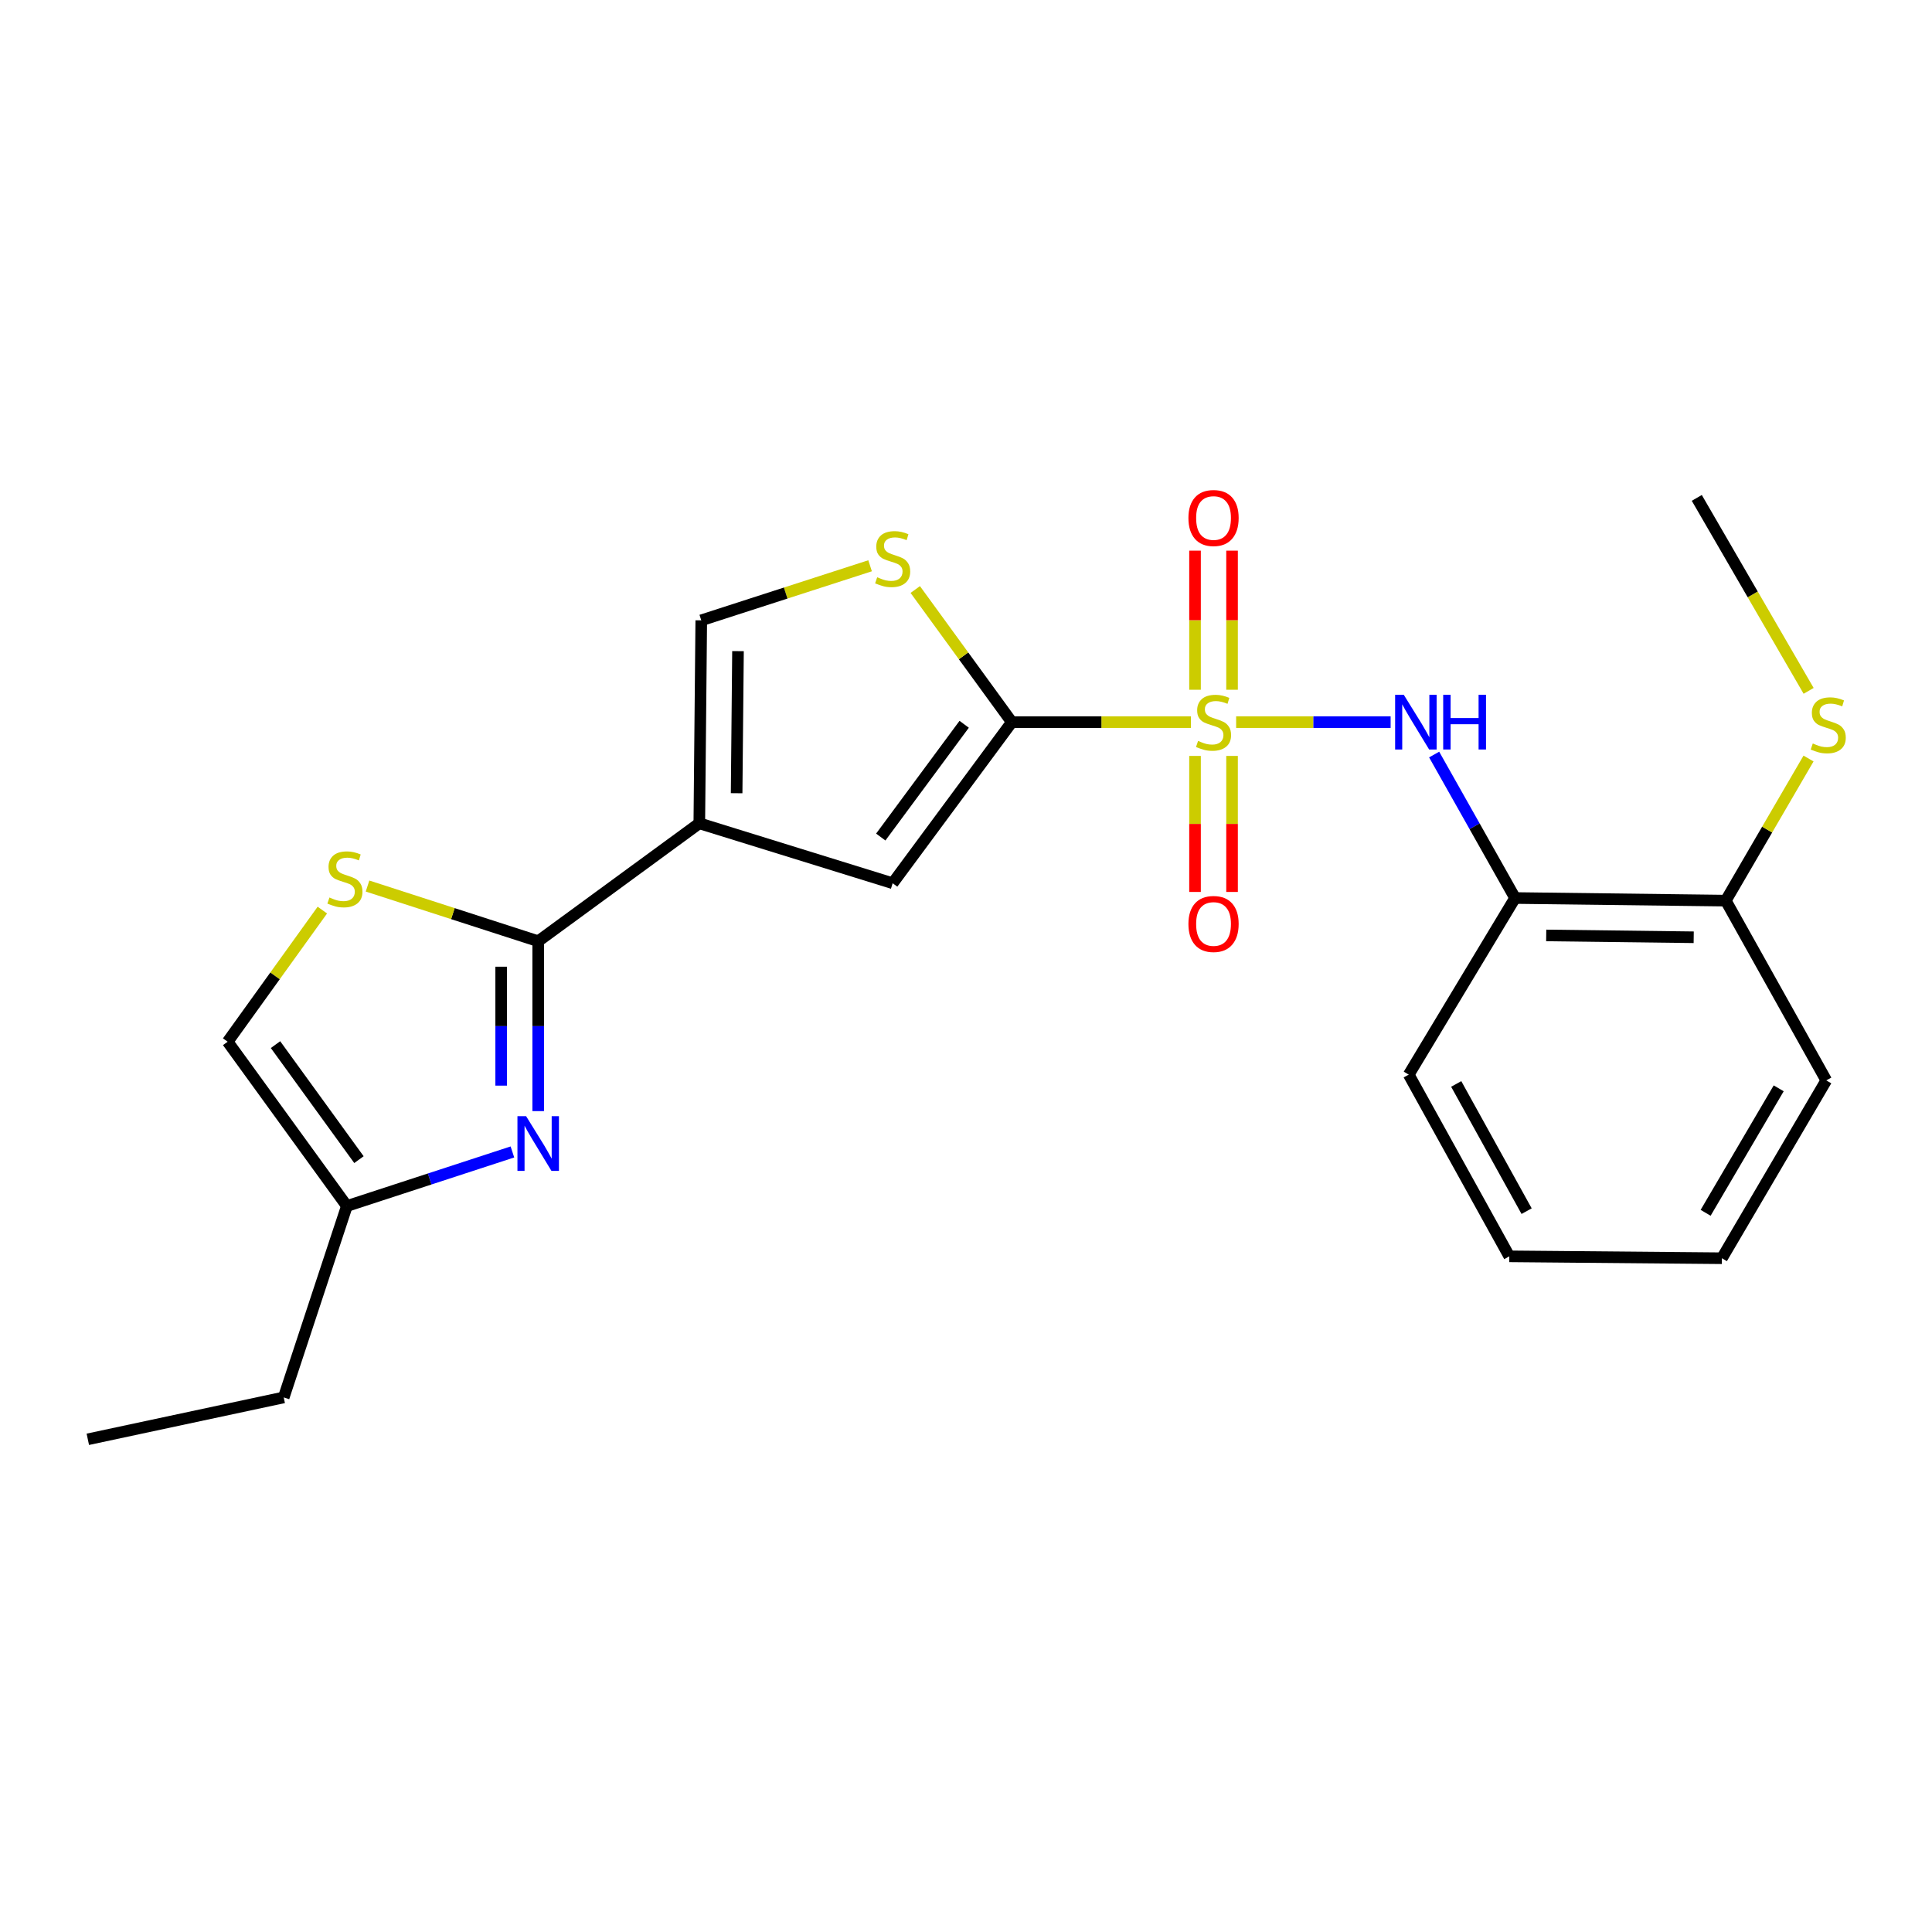 <?xml version='1.0' encoding='iso-8859-1'?>
<svg version='1.1' baseProfile='full'
              xmlns='http://www.w3.org/2000/svg'
                      xmlns:rdkit='http://www.rdkit.org/xml'
                      xmlns:xlink='http://www.w3.org/1999/xlink'
                  xml:space='preserve'
width='1000px' height='1000px' viewBox='0 0 1000 1000'>
<!-- END OF HEADER -->
<rect style='opacity:1.0;fill:#FFFFFF;stroke:none' width='1000' height='1000' x='0' y='0'> </rect>
<path class='bond-0' d='M 616.435,373.778 L 570.075,373.778' style='fill:none;fill-rule:evenodd;stroke:#CCCC00;stroke-width:6px;stroke-linecap:butt;stroke-linejoin:miter;stroke-opacity:1' />
<path class='bond-0' d='M 570.075,373.778 L 523.716,373.778' style='fill:none;fill-rule:evenodd;stroke:#000000;stroke-width:6px;stroke-linecap:butt;stroke-linejoin:miter;stroke-opacity:1' />
<path class='bond-5' d='M 639.823,373.778 L 679.805,373.778' style='fill:none;fill-rule:evenodd;stroke:#CCCC00;stroke-width:6px;stroke-linecap:butt;stroke-linejoin:miter;stroke-opacity:1' />
<path class='bond-5' d='M 679.805,373.778 L 719.787,373.778' style='fill:none;fill-rule:evenodd;stroke:#0000FF;stroke-width:6px;stroke-linecap:butt;stroke-linejoin:miter;stroke-opacity:1' />
<path class='bond-12' d='M 637.708,357.014 L 637.708,321.018' style='fill:none;fill-rule:evenodd;stroke:#CCCC00;stroke-width:6px;stroke-linecap:butt;stroke-linejoin:miter;stroke-opacity:1' />
<path class='bond-12' d='M 637.708,321.018 L 637.708,285.022' style='fill:none;fill-rule:evenodd;stroke:#FF0000;stroke-width:6px;stroke-linecap:butt;stroke-linejoin:miter;stroke-opacity:1' />
<path class='bond-12' d='M 618.542,357.014 L 618.542,321.018' style='fill:none;fill-rule:evenodd;stroke:#CCCC00;stroke-width:6px;stroke-linecap:butt;stroke-linejoin:miter;stroke-opacity:1' />
<path class='bond-12' d='M 618.542,321.018 L 618.542,285.022' style='fill:none;fill-rule:evenodd;stroke:#FF0000;stroke-width:6px;stroke-linecap:butt;stroke-linejoin:miter;stroke-opacity:1' />
<path class='bond-13' d='M 618.542,391.267 L 618.542,426.47' style='fill:none;fill-rule:evenodd;stroke:#CCCC00;stroke-width:6px;stroke-linecap:butt;stroke-linejoin:miter;stroke-opacity:1' />
<path class='bond-13' d='M 618.542,426.47 L 618.542,461.673' style='fill:none;fill-rule:evenodd;stroke:#FF0000;stroke-width:6px;stroke-linecap:butt;stroke-linejoin:miter;stroke-opacity:1' />
<path class='bond-13' d='M 637.708,391.267 L 637.708,426.47' style='fill:none;fill-rule:evenodd;stroke:#CCCC00;stroke-width:6px;stroke-linecap:butt;stroke-linejoin:miter;stroke-opacity:1' />
<path class='bond-13' d='M 637.708,426.47 L 637.708,461.673' style='fill:none;fill-rule:evenodd;stroke:#FF0000;stroke-width:6px;stroke-linecap:butt;stroke-linejoin:miter;stroke-opacity:1' />
<path class='bond-4' d='M 523.716,373.778 L 462.036,457.158' style='fill:none;fill-rule:evenodd;stroke:#000000;stroke-width:6px;stroke-linecap:butt;stroke-linejoin:miter;stroke-opacity:1' />
<path class='bond-4' d='M 499.056,374.887 L 455.88,433.253' style='fill:none;fill-rule:evenodd;stroke:#000000;stroke-width:6px;stroke-linecap:butt;stroke-linejoin:miter;stroke-opacity:1' />
<path class='bond-6' d='M 523.716,373.778 L 498.726,339.456' style='fill:none;fill-rule:evenodd;stroke:#000000;stroke-width:6px;stroke-linecap:butt;stroke-linejoin:miter;stroke-opacity:1' />
<path class='bond-6' d='M 498.726,339.456 L 473.735,305.135' style='fill:none;fill-rule:evenodd;stroke:#CCCC00;stroke-width:6px;stroke-linecap:butt;stroke-linejoin:miter;stroke-opacity:1' />
<path class='bond-1' d='M 361.96,426.142 L 462.036,457.158' style='fill:none;fill-rule:evenodd;stroke:#000000;stroke-width:6px;stroke-linecap:butt;stroke-linejoin:miter;stroke-opacity:1' />
<path class='bond-2' d='M 361.96,426.142 L 278.57,487.173' style='fill:none;fill-rule:evenodd;stroke:#000000;stroke-width:6px;stroke-linecap:butt;stroke-linejoin:miter;stroke-opacity:1' />
<path class='bond-23' d='M 361.96,426.142 L 362.972,321.083' style='fill:none;fill-rule:evenodd;stroke:#000000;stroke-width:6px;stroke-linecap:butt;stroke-linejoin:miter;stroke-opacity:1' />
<path class='bond-23' d='M 381.276,410.567 L 381.985,337.027' style='fill:none;fill-rule:evenodd;stroke:#000000;stroke-width:6px;stroke-linecap:butt;stroke-linejoin:miter;stroke-opacity:1' />
<path class='bond-3' d='M 278.57,487.173 L 278.57,531.143' style='fill:none;fill-rule:evenodd;stroke:#000000;stroke-width:6px;stroke-linecap:butt;stroke-linejoin:miter;stroke-opacity:1' />
<path class='bond-3' d='M 278.57,531.143 L 278.57,575.112' style='fill:none;fill-rule:evenodd;stroke:#0000FF;stroke-width:6px;stroke-linecap:butt;stroke-linejoin:miter;stroke-opacity:1' />
<path class='bond-3' d='M 259.404,500.364 L 259.404,531.143' style='fill:none;fill-rule:evenodd;stroke:#000000;stroke-width:6px;stroke-linecap:butt;stroke-linejoin:miter;stroke-opacity:1' />
<path class='bond-3' d='M 259.404,531.143 L 259.404,561.921' style='fill:none;fill-rule:evenodd;stroke:#0000FF;stroke-width:6px;stroke-linecap:butt;stroke-linejoin:miter;stroke-opacity:1' />
<path class='bond-7' d='M 278.57,487.173 L 234.402,472.892' style='fill:none;fill-rule:evenodd;stroke:#000000;stroke-width:6px;stroke-linecap:butt;stroke-linejoin:miter;stroke-opacity:1' />
<path class='bond-7' d='M 234.402,472.892 L 190.235,458.612' style='fill:none;fill-rule:evenodd;stroke:#CCCC00;stroke-width:6px;stroke-linecap:butt;stroke-linejoin:miter;stroke-opacity:1' />
<path class='bond-10' d='M 265.225,596.249 L 222.381,610.243' style='fill:none;fill-rule:evenodd;stroke:#0000FF;stroke-width:6px;stroke-linecap:butt;stroke-linejoin:miter;stroke-opacity:1' />
<path class='bond-10' d='M 222.381,610.243 L 179.538,624.237' style='fill:none;fill-rule:evenodd;stroke:#000000;stroke-width:6px;stroke-linecap:butt;stroke-linejoin:miter;stroke-opacity:1' />
<path class='bond-9' d='M 742.313,390.55 L 763.254,427.682' style='fill:none;fill-rule:evenodd;stroke:#0000FF;stroke-width:6px;stroke-linecap:butt;stroke-linejoin:miter;stroke-opacity:1' />
<path class='bond-9' d='M 763.254,427.682 L 784.195,464.813' style='fill:none;fill-rule:evenodd;stroke:#000000;stroke-width:6px;stroke-linecap:butt;stroke-linejoin:miter;stroke-opacity:1' />
<path class='bond-8' d='M 450.353,292.842 L 406.662,306.963' style='fill:none;fill-rule:evenodd;stroke:#CCCC00;stroke-width:6px;stroke-linecap:butt;stroke-linejoin:miter;stroke-opacity:1' />
<path class='bond-8' d='M 406.662,306.963 L 362.972,321.083' style='fill:none;fill-rule:evenodd;stroke:#000000;stroke-width:6px;stroke-linecap:butt;stroke-linejoin:miter;stroke-opacity:1' />
<path class='bond-11' d='M 166.848,471.061 L 142.342,505.128' style='fill:none;fill-rule:evenodd;stroke:#CCCC00;stroke-width:6px;stroke-linecap:butt;stroke-linejoin:miter;stroke-opacity:1' />
<path class='bond-11' d='M 142.342,505.128 L 117.836,539.196' style='fill:none;fill-rule:evenodd;stroke:#000000;stroke-width:6px;stroke-linecap:butt;stroke-linejoin:miter;stroke-opacity:1' />
<path class='bond-14' d='M 784.195,464.813 L 893.257,466.165' style='fill:none;fill-rule:evenodd;stroke:#000000;stroke-width:6px;stroke-linecap:butt;stroke-linejoin:miter;stroke-opacity:1' />
<path class='bond-14' d='M 800.317,484.18 L 876.66,485.127' style='fill:none;fill-rule:evenodd;stroke:#000000;stroke-width:6px;stroke-linecap:butt;stroke-linejoin:miter;stroke-opacity:1' />
<path class='bond-16' d='M 784.195,464.813 L 729.158,556.221' style='fill:none;fill-rule:evenodd;stroke:#000000;stroke-width:6px;stroke-linecap:butt;stroke-linejoin:miter;stroke-opacity:1' />
<path class='bond-17' d='M 179.538,624.237 L 146.85,723.301' style='fill:none;fill-rule:evenodd;stroke:#000000;stroke-width:6px;stroke-linecap:butt;stroke-linejoin:miter;stroke-opacity:1' />
<path class='bond-25' d='M 179.538,624.237 L 117.836,539.196' style='fill:none;fill-rule:evenodd;stroke:#000000;stroke-width:6px;stroke-linecap:butt;stroke-linejoin:miter;stroke-opacity:1' />
<path class='bond-25' d='M 185.795,600.226 L 142.604,540.697' style='fill:none;fill-rule:evenodd;stroke:#000000;stroke-width:6px;stroke-linecap:butt;stroke-linejoin:miter;stroke-opacity:1' />
<path class='bond-15' d='M 893.257,466.165 L 914.674,429.389' style='fill:none;fill-rule:evenodd;stroke:#000000;stroke-width:6px;stroke-linecap:butt;stroke-linejoin:miter;stroke-opacity:1' />
<path class='bond-15' d='M 914.674,429.389 L 936.092,392.613' style='fill:none;fill-rule:evenodd;stroke:#CCCC00;stroke-width:6px;stroke-linecap:butt;stroke-linejoin:miter;stroke-opacity:1' />
<path class='bond-18' d='M 893.257,466.165 L 945.28,559.213' style='fill:none;fill-rule:evenodd;stroke:#000000;stroke-width:6px;stroke-linecap:butt;stroke-linejoin:miter;stroke-opacity:1' />
<path class='bond-19' d='M 936.142,357.586 L 907.198,307.648' style='fill:none;fill-rule:evenodd;stroke:#CCCC00;stroke-width:6px;stroke-linecap:butt;stroke-linejoin:miter;stroke-opacity:1' />
<path class='bond-19' d='M 907.198,307.648 L 878.254,257.71' style='fill:none;fill-rule:evenodd;stroke:#000000;stroke-width:6px;stroke-linecap:butt;stroke-linejoin:miter;stroke-opacity:1' />
<path class='bond-21' d='M 729.158,556.221 L 781.214,650.281' style='fill:none;fill-rule:evenodd;stroke:#000000;stroke-width:6px;stroke-linecap:butt;stroke-linejoin:miter;stroke-opacity:1' />
<path class='bond-21' d='M 753.735,561.05 L 790.174,626.892' style='fill:none;fill-rule:evenodd;stroke:#000000;stroke-width:6px;stroke-linecap:butt;stroke-linejoin:miter;stroke-opacity:1' />
<path class='bond-20' d='M 146.85,723.301 L 45.455,744.979' style='fill:none;fill-rule:evenodd;stroke:#000000;stroke-width:6px;stroke-linecap:butt;stroke-linejoin:miter;stroke-opacity:1' />
<path class='bond-24' d='M 945.28,559.213 L 891.255,651.26' style='fill:none;fill-rule:evenodd;stroke:#000000;stroke-width:6px;stroke-linecap:butt;stroke-linejoin:miter;stroke-opacity:1' />
<path class='bond-24' d='M 920.648,563.319 L 882.83,627.752' style='fill:none;fill-rule:evenodd;stroke:#000000;stroke-width:6px;stroke-linecap:butt;stroke-linejoin:miter;stroke-opacity:1' />
<path class='bond-22' d='M 781.214,650.281 L 891.255,651.26' style='fill:none;fill-rule:evenodd;stroke:#000000;stroke-width:6px;stroke-linecap:butt;stroke-linejoin:miter;stroke-opacity:1' />
<path  class='atom-0' d='M 620.125 383.498
Q 620.445 383.618, 621.765 384.178
Q 623.085 384.738, 624.525 385.098
Q 626.005 385.418, 627.445 385.418
Q 630.125 385.418, 631.685 384.138
Q 633.245 382.818, 633.245 380.538
Q 633.245 378.978, 632.445 378.018
Q 631.685 377.058, 630.485 376.538
Q 629.285 376.018, 627.285 375.418
Q 624.765 374.658, 623.245 373.938
Q 621.765 373.218, 620.685 371.698
Q 619.645 370.178, 619.645 367.618
Q 619.645 364.058, 622.045 361.858
Q 624.485 359.658, 629.285 359.658
Q 632.565 359.658, 636.285 361.218
L 635.365 364.298
Q 631.965 362.898, 629.405 362.898
Q 626.645 362.898, 625.125 364.058
Q 623.605 365.178, 623.645 367.138
Q 623.645 368.658, 624.405 369.578
Q 625.205 370.498, 626.325 371.018
Q 627.485 371.538, 629.405 372.138
Q 631.965 372.938, 633.485 373.738
Q 635.005 374.538, 636.085 376.178
Q 637.205 377.778, 637.205 380.538
Q 637.205 384.458, 634.565 386.578
Q 631.965 388.658, 627.605 388.658
Q 625.085 388.658, 623.165 388.098
Q 621.285 387.578, 619.045 386.658
L 620.125 383.498
' fill='#CCCC00'/>
<path  class='atom-4' d='M 272.31 577.73
L 281.59 592.73
Q 282.51 594.21, 283.99 596.89
Q 285.47 599.57, 285.55 599.73
L 285.55 577.73
L 289.31 577.73
L 289.31 606.05
L 285.43 606.05
L 275.47 589.65
Q 274.31 587.73, 273.07 585.53
Q 271.87 583.33, 271.51 582.65
L 271.51 606.05
L 267.83 606.05
L 267.83 577.73
L 272.31 577.73
' fill='#0000FF'/>
<path  class='atom-6' d='M 726.593 359.618
L 735.873 374.618
Q 736.793 376.098, 738.273 378.778
Q 739.753 381.458, 739.833 381.618
L 739.833 359.618
L 743.593 359.618
L 743.593 387.938
L 739.713 387.938
L 729.753 371.538
Q 728.593 369.618, 727.353 367.418
Q 726.153 365.218, 725.793 364.538
L 725.793 387.938
L 722.113 387.938
L 722.113 359.618
L 726.593 359.618
' fill='#0000FF'/>
<path  class='atom-6' d='M 746.993 359.618
L 750.833 359.618
L 750.833 371.658
L 765.313 371.658
L 765.313 359.618
L 769.153 359.618
L 769.153 387.938
L 765.313 387.938
L 765.313 374.858
L 750.833 374.858
L 750.833 387.938
L 746.993 387.938
L 746.993 359.618
' fill='#0000FF'/>
<path  class='atom-7' d='M 454.036 298.787
Q 454.356 298.907, 455.676 299.467
Q 456.996 300.027, 458.436 300.387
Q 459.916 300.707, 461.356 300.707
Q 464.036 300.707, 465.596 299.427
Q 467.156 298.107, 467.156 295.827
Q 467.156 294.267, 466.356 293.307
Q 465.596 292.347, 464.396 291.827
Q 463.196 291.307, 461.196 290.707
Q 458.676 289.947, 457.156 289.227
Q 455.676 288.507, 454.596 286.987
Q 453.556 285.467, 453.556 282.907
Q 453.556 279.347, 455.956 277.147
Q 458.396 274.947, 463.196 274.947
Q 466.476 274.947, 470.196 276.507
L 469.276 279.587
Q 465.876 278.187, 463.316 278.187
Q 460.556 278.187, 459.036 279.347
Q 457.516 280.467, 457.556 282.427
Q 457.556 283.947, 458.316 284.867
Q 459.116 285.787, 460.236 286.307
Q 461.396 286.827, 463.316 287.427
Q 465.876 288.227, 467.396 289.027
Q 468.916 289.827, 469.996 291.467
Q 471.116 293.067, 471.116 295.827
Q 471.116 299.747, 468.476 301.867
Q 465.876 303.947, 461.516 303.947
Q 458.996 303.947, 457.076 303.387
Q 455.196 302.867, 452.956 301.947
L 454.036 298.787
' fill='#CCCC00'/>
<path  class='atom-8' d='M 170.526 464.546
Q 170.846 464.666, 172.166 465.226
Q 173.486 465.786, 174.926 466.146
Q 176.406 466.466, 177.846 466.466
Q 180.526 466.466, 182.086 465.186
Q 183.646 463.866, 183.646 461.586
Q 183.646 460.026, 182.846 459.066
Q 182.086 458.106, 180.886 457.586
Q 179.686 457.066, 177.686 456.466
Q 175.166 455.706, 173.646 454.986
Q 172.166 454.266, 171.086 452.746
Q 170.046 451.226, 170.046 448.666
Q 170.046 445.106, 172.446 442.906
Q 174.886 440.706, 179.686 440.706
Q 182.966 440.706, 186.686 442.266
L 185.766 445.346
Q 182.366 443.946, 179.806 443.946
Q 177.046 443.946, 175.526 445.106
Q 174.006 446.226, 174.046 448.186
Q 174.046 449.706, 174.806 450.626
Q 175.606 451.546, 176.726 452.066
Q 177.886 452.586, 179.806 453.186
Q 182.366 453.986, 183.886 454.786
Q 185.406 455.586, 186.486 457.226
Q 187.606 458.826, 187.606 461.586
Q 187.606 465.506, 184.966 467.626
Q 182.366 469.706, 178.006 469.706
Q 175.486 469.706, 173.566 469.146
Q 171.686 468.626, 169.446 467.706
L 170.526 464.546
' fill='#CCCC00'/>
<path  class='atom-13' d='M 615.125 268.118
Q 615.125 261.318, 618.485 257.518
Q 621.845 253.718, 628.125 253.718
Q 634.405 253.718, 637.765 257.518
Q 641.125 261.318, 641.125 268.118
Q 641.125 274.998, 637.725 278.918
Q 634.325 282.798, 628.125 282.798
Q 621.885 282.798, 618.485 278.918
Q 615.125 275.038, 615.125 268.118
M 628.125 279.598
Q 632.445 279.598, 634.765 276.718
Q 637.125 273.798, 637.125 268.118
Q 637.125 262.558, 634.765 259.758
Q 632.445 256.918, 628.125 256.918
Q 623.805 256.918, 621.445 259.718
Q 619.125 262.518, 619.125 268.118
Q 619.125 273.838, 621.445 276.718
Q 623.805 279.598, 628.125 279.598
' fill='#FF0000'/>
<path  class='atom-14' d='M 615.125 478.245
Q 615.125 471.445, 618.485 467.645
Q 621.845 463.845, 628.125 463.845
Q 634.405 463.845, 637.765 467.645
Q 641.125 471.445, 641.125 478.245
Q 641.125 485.125, 637.725 489.045
Q 634.325 492.925, 628.125 492.925
Q 621.885 492.925, 618.485 489.045
Q 615.125 485.165, 615.125 478.245
M 628.125 489.725
Q 632.445 489.725, 634.765 486.845
Q 637.125 483.925, 637.125 478.245
Q 637.125 472.685, 634.765 469.885
Q 632.445 467.045, 628.125 467.045
Q 623.805 467.045, 621.445 469.845
Q 619.125 472.645, 619.125 478.245
Q 619.125 483.965, 621.445 486.845
Q 623.805 489.725, 628.125 489.725
' fill='#FF0000'/>
<path  class='atom-16' d='M 938.292 384.818
Q 938.612 384.938, 939.932 385.498
Q 941.252 386.058, 942.692 386.418
Q 944.172 386.738, 945.612 386.738
Q 948.292 386.738, 949.852 385.458
Q 951.412 384.138, 951.412 381.858
Q 951.412 380.298, 950.612 379.338
Q 949.852 378.378, 948.652 377.858
Q 947.452 377.338, 945.452 376.738
Q 942.932 375.978, 941.412 375.258
Q 939.932 374.538, 938.852 373.018
Q 937.812 371.498, 937.812 368.938
Q 937.812 365.378, 940.212 363.178
Q 942.652 360.978, 947.452 360.978
Q 950.732 360.978, 954.452 362.538
L 953.532 365.618
Q 950.132 364.218, 947.572 364.218
Q 944.812 364.218, 943.292 365.378
Q 941.772 366.498, 941.812 368.458
Q 941.812 369.978, 942.572 370.898
Q 943.372 371.818, 944.492 372.338
Q 945.652 372.858, 947.572 373.458
Q 950.132 374.258, 951.652 375.058
Q 953.172 375.858, 954.252 377.498
Q 955.372 379.098, 955.372 381.858
Q 955.372 385.778, 952.732 387.898
Q 950.132 389.978, 945.772 389.978
Q 943.252 389.978, 941.332 389.418
Q 939.452 388.898, 937.212 387.978
L 938.292 384.818
' fill='#CCCC00'/>
</svg>
